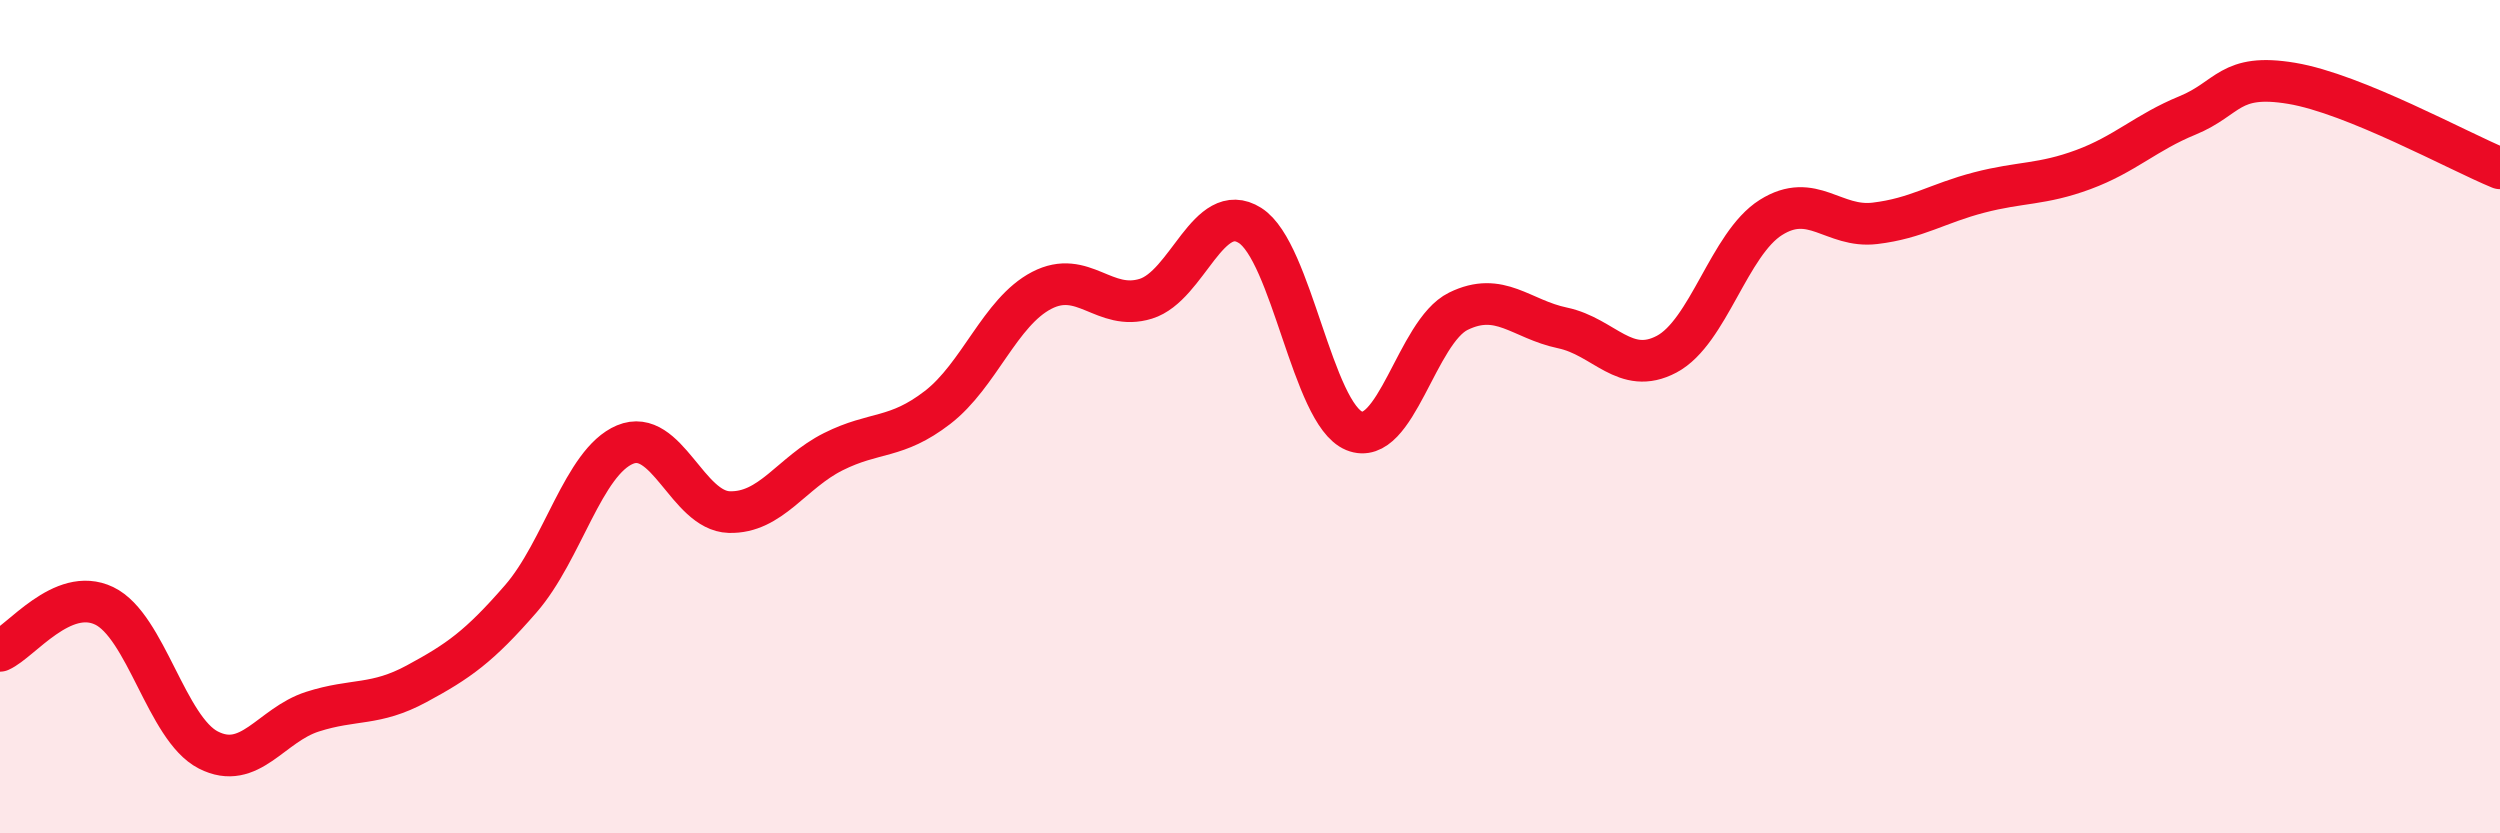 
    <svg width="60" height="20" viewBox="0 0 60 20" xmlns="http://www.w3.org/2000/svg">
      <path
        d="M 0,15.62 C 0.5,15.4 1.5,14.06 2.5,14.54 C 3.5,15.02 4,17.49 5,18 C 6,18.51 6.5,17.4 7.5,17.08 C 8.5,16.76 9,16.95 10,16.41 C 11,15.87 11.5,15.52 12.5,14.37 C 13.5,13.22 14,11.09 15,10.67 C 16,10.25 16.5,12.26 17.5,12.29 C 18.5,12.32 19,11.34 20,10.84 C 21,10.34 21.5,10.55 22.5,9.78 C 23.5,9.01 24,7.49 25,6.97 C 26,6.45 26.5,7.48 27.5,7.17 C 28.5,6.86 29,4.78 30,5.41 C 31,6.04 31.5,9.93 32.5,10.34 C 33.5,10.75 34,7.96 35,7.47 C 36,6.98 36.5,7.66 37.5,7.87 C 38.5,8.08 39,9.03 40,8.5 C 41,7.97 41.5,5.85 42.5,5.22 C 43.5,4.59 44,5.48 45,5.36 C 46,5.24 46.5,4.88 47.5,4.62 C 48.5,4.36 49,4.44 50,4.07 C 51,3.7 51.5,3.18 52.5,2.77 C 53.5,2.36 53.5,1.75 55,2 C 56.5,2.25 59,3.63 60,4.04L60 20L0 20Z"
        fill="#EB0A25"
        opacity="0.1"
        stroke-linecap="round"
        stroke-linejoin="round"
      />
      <path
        d="M 0,15.62 C 0.5,15.4 1.5,14.06 2.5,14.54 C 3.5,15.02 4,17.49 5,18 C 6,18.51 6.5,17.4 7.5,17.08 C 8.5,16.76 9,16.95 10,16.41 C 11,15.87 11.5,15.52 12.5,14.37 C 13.5,13.22 14,11.09 15,10.67 C 16,10.25 16.5,12.26 17.5,12.29 C 18.5,12.32 19,11.34 20,10.84 C 21,10.34 21.5,10.55 22.5,9.78 C 23.5,9.01 24,7.49 25,6.97 C 26,6.45 26.5,7.48 27.5,7.17 C 28.5,6.86 29,4.78 30,5.41 C 31,6.04 31.5,9.93 32.5,10.34 C 33.5,10.75 34,7.96 35,7.47 C 36,6.98 36.5,7.66 37.5,7.87 C 38.5,8.08 39,9.03 40,8.5 C 41,7.97 41.5,5.85 42.5,5.22 C 43.5,4.59 44,5.48 45,5.36 C 46,5.24 46.5,4.88 47.5,4.62 C 48.5,4.36 49,4.44 50,4.07 C 51,3.7 51.5,3.18 52.5,2.77 C 53.5,2.36 53.5,1.75 55,2 C 56.5,2.25 59,3.63 60,4.04"
        stroke="#EB0A25"
        stroke-width="1"
        fill="none"
        stroke-linecap="round"
        stroke-linejoin="round"
      />
    </svg>
  